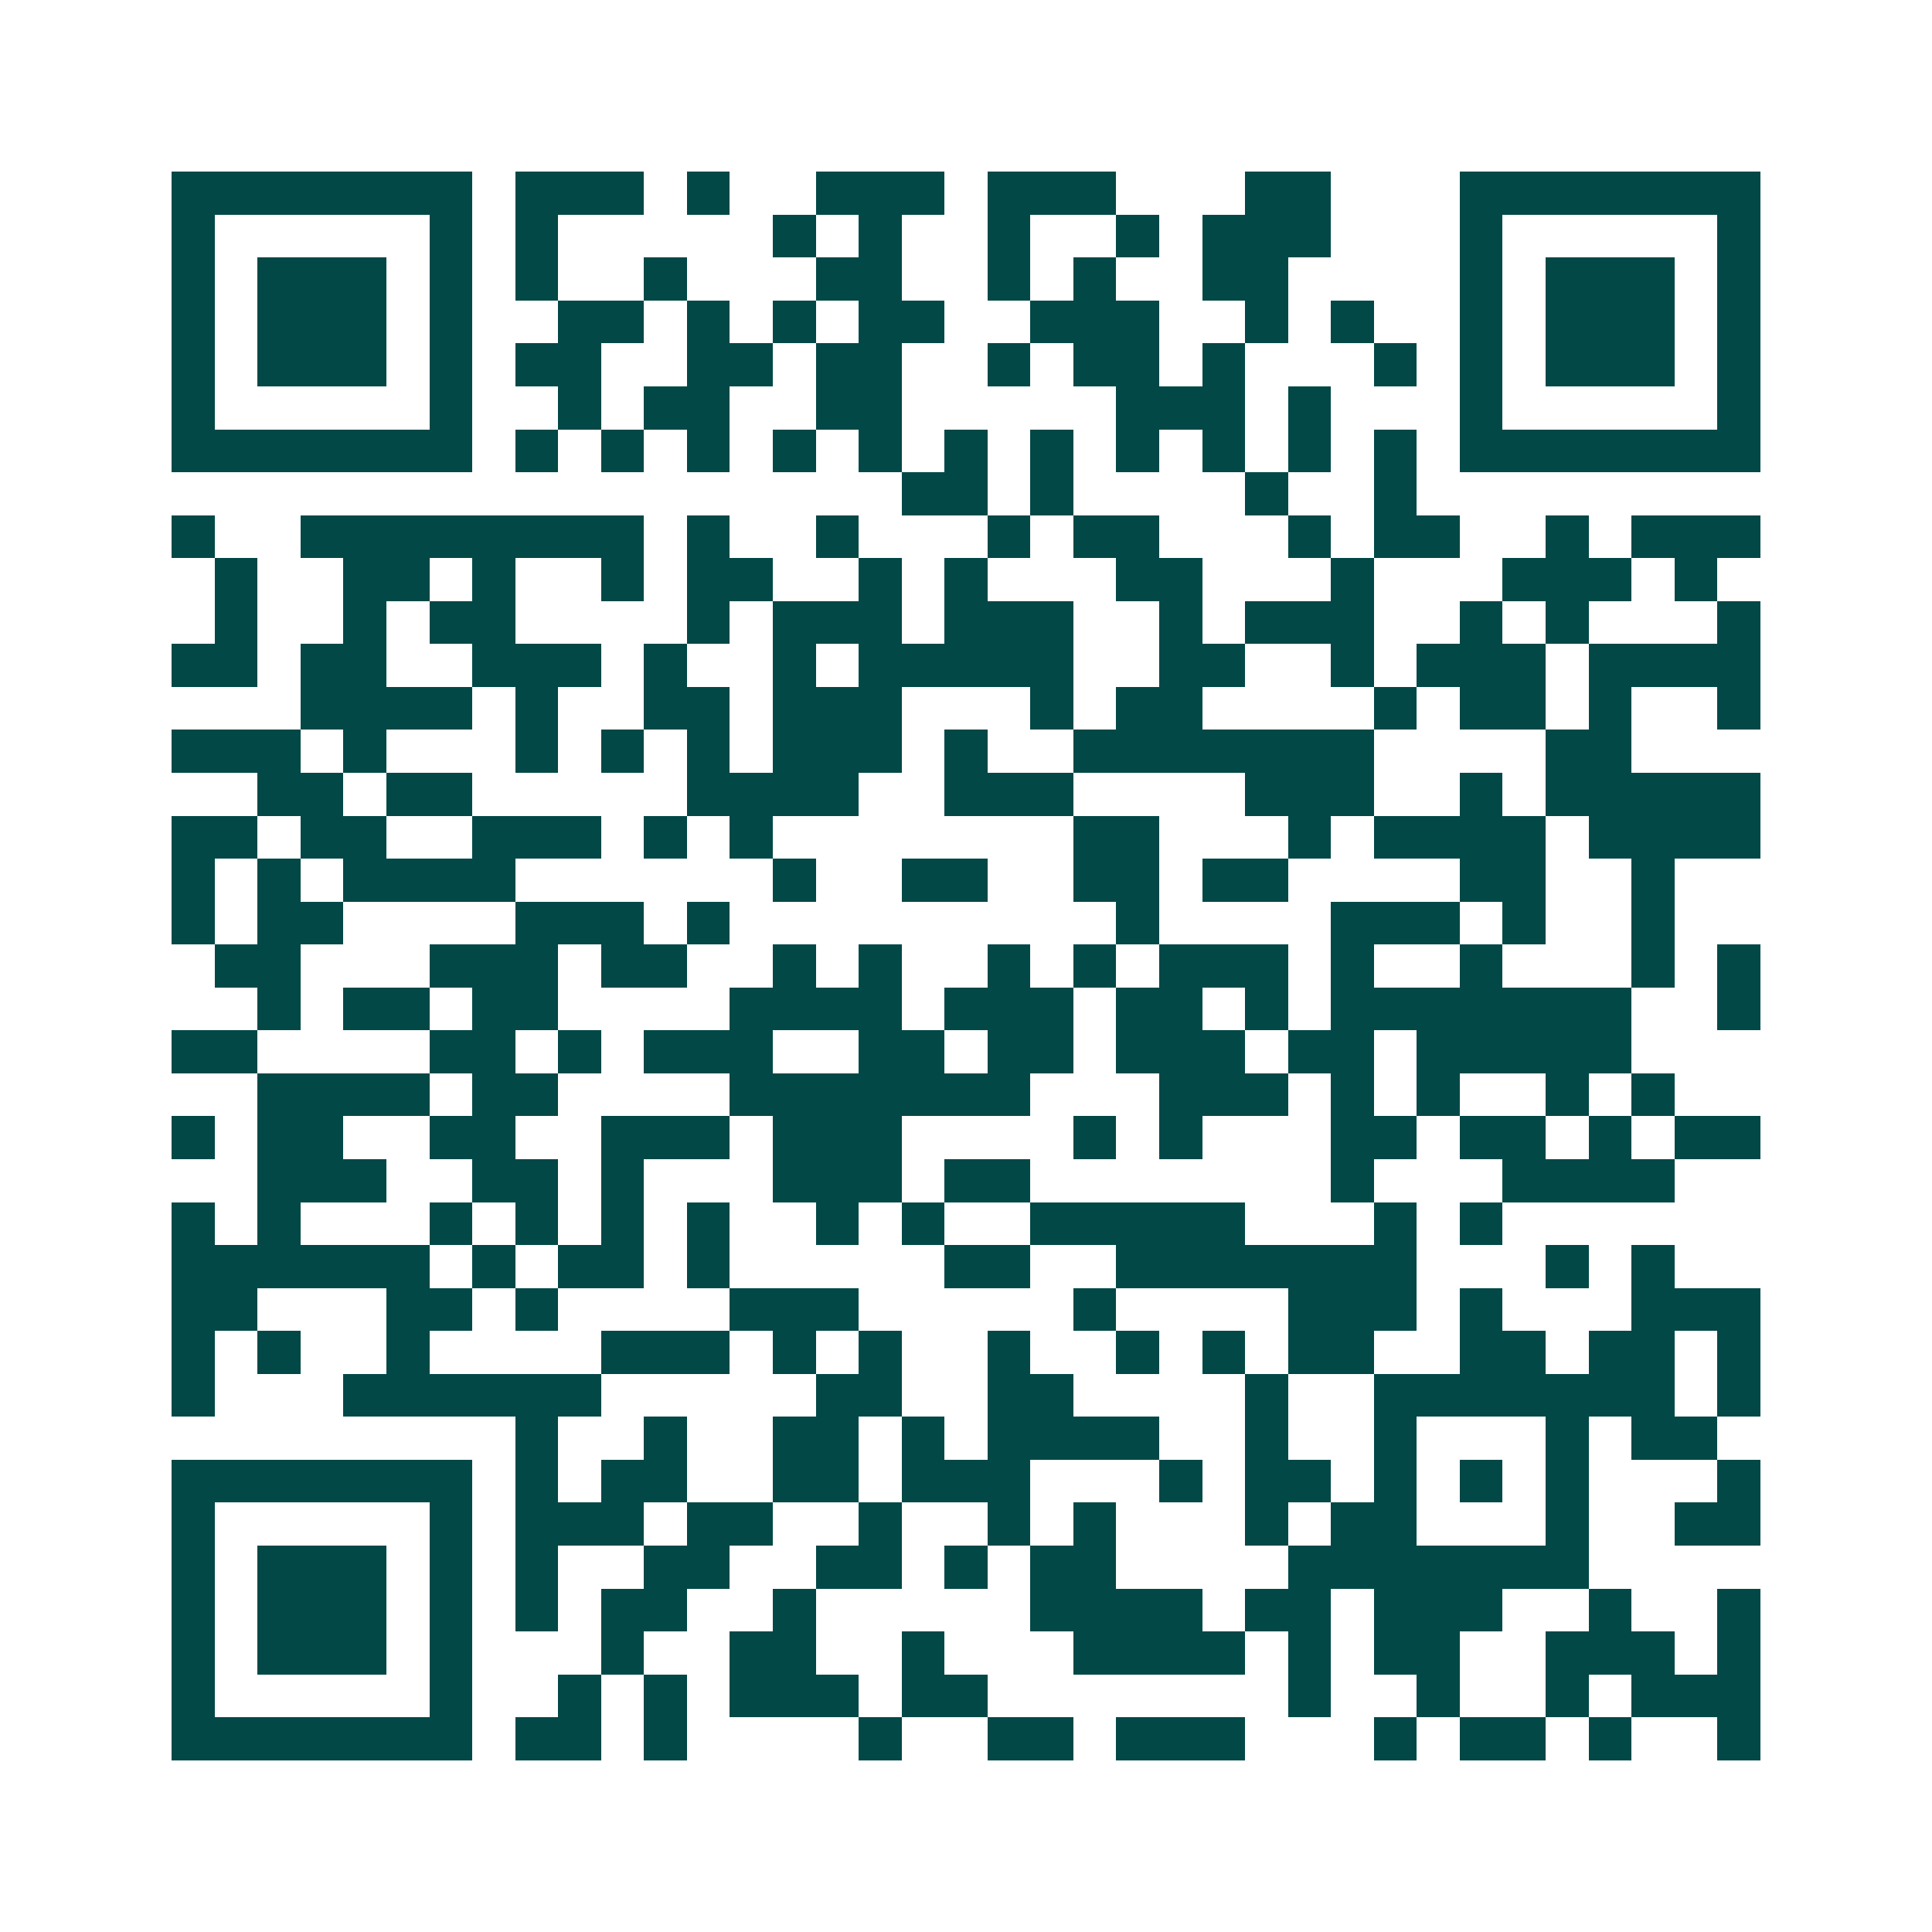 <svg xmlns="http://www.w3.org/2000/svg" width="200" height="200" viewBox="0 0 45 45" shape-rendering="crispEdges"><path fill="#ffffff" d="M0 0h45v45H0z"/><path stroke="#014847" d="M4 4.5h7m1 0h3m1 0h1m2 0h3m1 0h3m3 0h2m3 0h7M4 5.5h1m5 0h1m1 0h1m5 0h1m1 0h1m2 0h1m2 0h1m1 0h3m3 0h1m5 0h1M4 6.5h1m1 0h3m1 0h1m1 0h1m2 0h1m3 0h2m2 0h1m1 0h1m2 0h2m4 0h1m1 0h3m1 0h1M4 7.5h1m1 0h3m1 0h1m2 0h2m1 0h1m1 0h1m1 0h2m2 0h3m2 0h1m1 0h1m2 0h1m1 0h3m1 0h1M4 8.5h1m1 0h3m1 0h1m1 0h2m2 0h2m1 0h2m2 0h1m1 0h2m1 0h1m3 0h1m1 0h1m1 0h3m1 0h1M4 9.5h1m5 0h1m2 0h1m1 0h2m2 0h2m5 0h3m1 0h1m3 0h1m5 0h1M4 10.5h7m1 0h1m1 0h1m1 0h1m1 0h1m1 0h1m1 0h1m1 0h1m1 0h1m1 0h1m1 0h1m1 0h1m1 0h7M21 11.5h2m1 0h1m4 0h1m2 0h1M4 12.5h1m2 0h8m1 0h1m2 0h1m3 0h1m1 0h2m3 0h1m1 0h2m2 0h1m1 0h3M5 13.5h1m2 0h2m1 0h1m2 0h1m1 0h2m2 0h1m1 0h1m3 0h2m3 0h1m3 0h3m1 0h1M5 14.5h1m2 0h1m1 0h2m4 0h1m1 0h3m1 0h3m2 0h1m1 0h3m2 0h1m1 0h1m3 0h1M4 15.5h2m1 0h2m2 0h3m1 0h1m2 0h1m1 0h5m2 0h2m2 0h1m1 0h3m1 0h4M7 16.5h4m1 0h1m2 0h2m1 0h3m3 0h1m1 0h2m4 0h1m1 0h2m1 0h1m2 0h1M4 17.5h3m1 0h1m3 0h1m1 0h1m1 0h1m1 0h3m1 0h1m2 0h7m4 0h2M6 18.5h2m1 0h2m5 0h4m2 0h3m4 0h3m2 0h1m1 0h5M4 19.5h2m1 0h2m2 0h3m1 0h1m1 0h1m7 0h2m3 0h1m1 0h4m1 0h4M4 20.5h1m1 0h1m1 0h4m6 0h1m2 0h2m2 0h2m1 0h2m4 0h2m2 0h1M4 21.5h1m1 0h2m4 0h3m1 0h1m9 0h1m4 0h3m1 0h1m2 0h1M5 22.5h2m3 0h3m1 0h2m2 0h1m1 0h1m2 0h1m1 0h1m1 0h3m1 0h1m2 0h1m3 0h1m1 0h1M6 23.5h1m1 0h2m1 0h2m4 0h4m1 0h3m1 0h2m1 0h1m1 0h7m2 0h1M4 24.5h2m4 0h2m1 0h1m1 0h3m2 0h2m1 0h2m1 0h3m1 0h2m1 0h5M6 25.5h4m1 0h2m4 0h7m3 0h3m1 0h1m1 0h1m2 0h1m1 0h1M4 26.5h1m1 0h2m2 0h2m2 0h3m1 0h3m4 0h1m1 0h1m3 0h2m1 0h2m1 0h1m1 0h2M6 27.5h3m2 0h2m1 0h1m3 0h3m1 0h2m7 0h1m3 0h4M4 28.5h1m1 0h1m3 0h1m1 0h1m1 0h1m1 0h1m2 0h1m1 0h1m2 0h5m3 0h1m1 0h1M4 29.5h6m1 0h1m1 0h2m1 0h1m5 0h2m2 0h7m3 0h1m1 0h1M4 30.5h2m3 0h2m1 0h1m4 0h3m5 0h1m4 0h3m1 0h1m3 0h3M4 31.5h1m1 0h1m2 0h1m4 0h3m1 0h1m1 0h1m2 0h1m2 0h1m1 0h1m1 0h2m2 0h2m1 0h2m1 0h1M4 32.5h1m3 0h6m5 0h2m2 0h2m4 0h1m2 0h7m1 0h1M12 33.5h1m2 0h1m2 0h2m1 0h1m1 0h4m2 0h1m2 0h1m3 0h1m1 0h2M4 34.5h7m1 0h1m1 0h2m2 0h2m1 0h3m3 0h1m1 0h2m1 0h1m1 0h1m1 0h1m3 0h1M4 35.5h1m5 0h1m1 0h3m1 0h2m2 0h1m2 0h1m1 0h1m3 0h1m1 0h2m3 0h1m2 0h2M4 36.5h1m1 0h3m1 0h1m1 0h1m2 0h2m2 0h2m1 0h1m1 0h2m4 0h7M4 37.5h1m1 0h3m1 0h1m1 0h1m1 0h2m2 0h1m5 0h4m1 0h2m1 0h3m2 0h1m2 0h1M4 38.5h1m1 0h3m1 0h1m3 0h1m2 0h2m2 0h1m3 0h4m1 0h1m1 0h2m2 0h3m1 0h1M4 39.5h1m5 0h1m2 0h1m1 0h1m1 0h3m1 0h2m7 0h1m2 0h1m2 0h1m1 0h3M4 40.5h7m1 0h2m1 0h1m4 0h1m2 0h2m1 0h3m3 0h1m1 0h2m1 0h1m2 0h1"/></svg>
